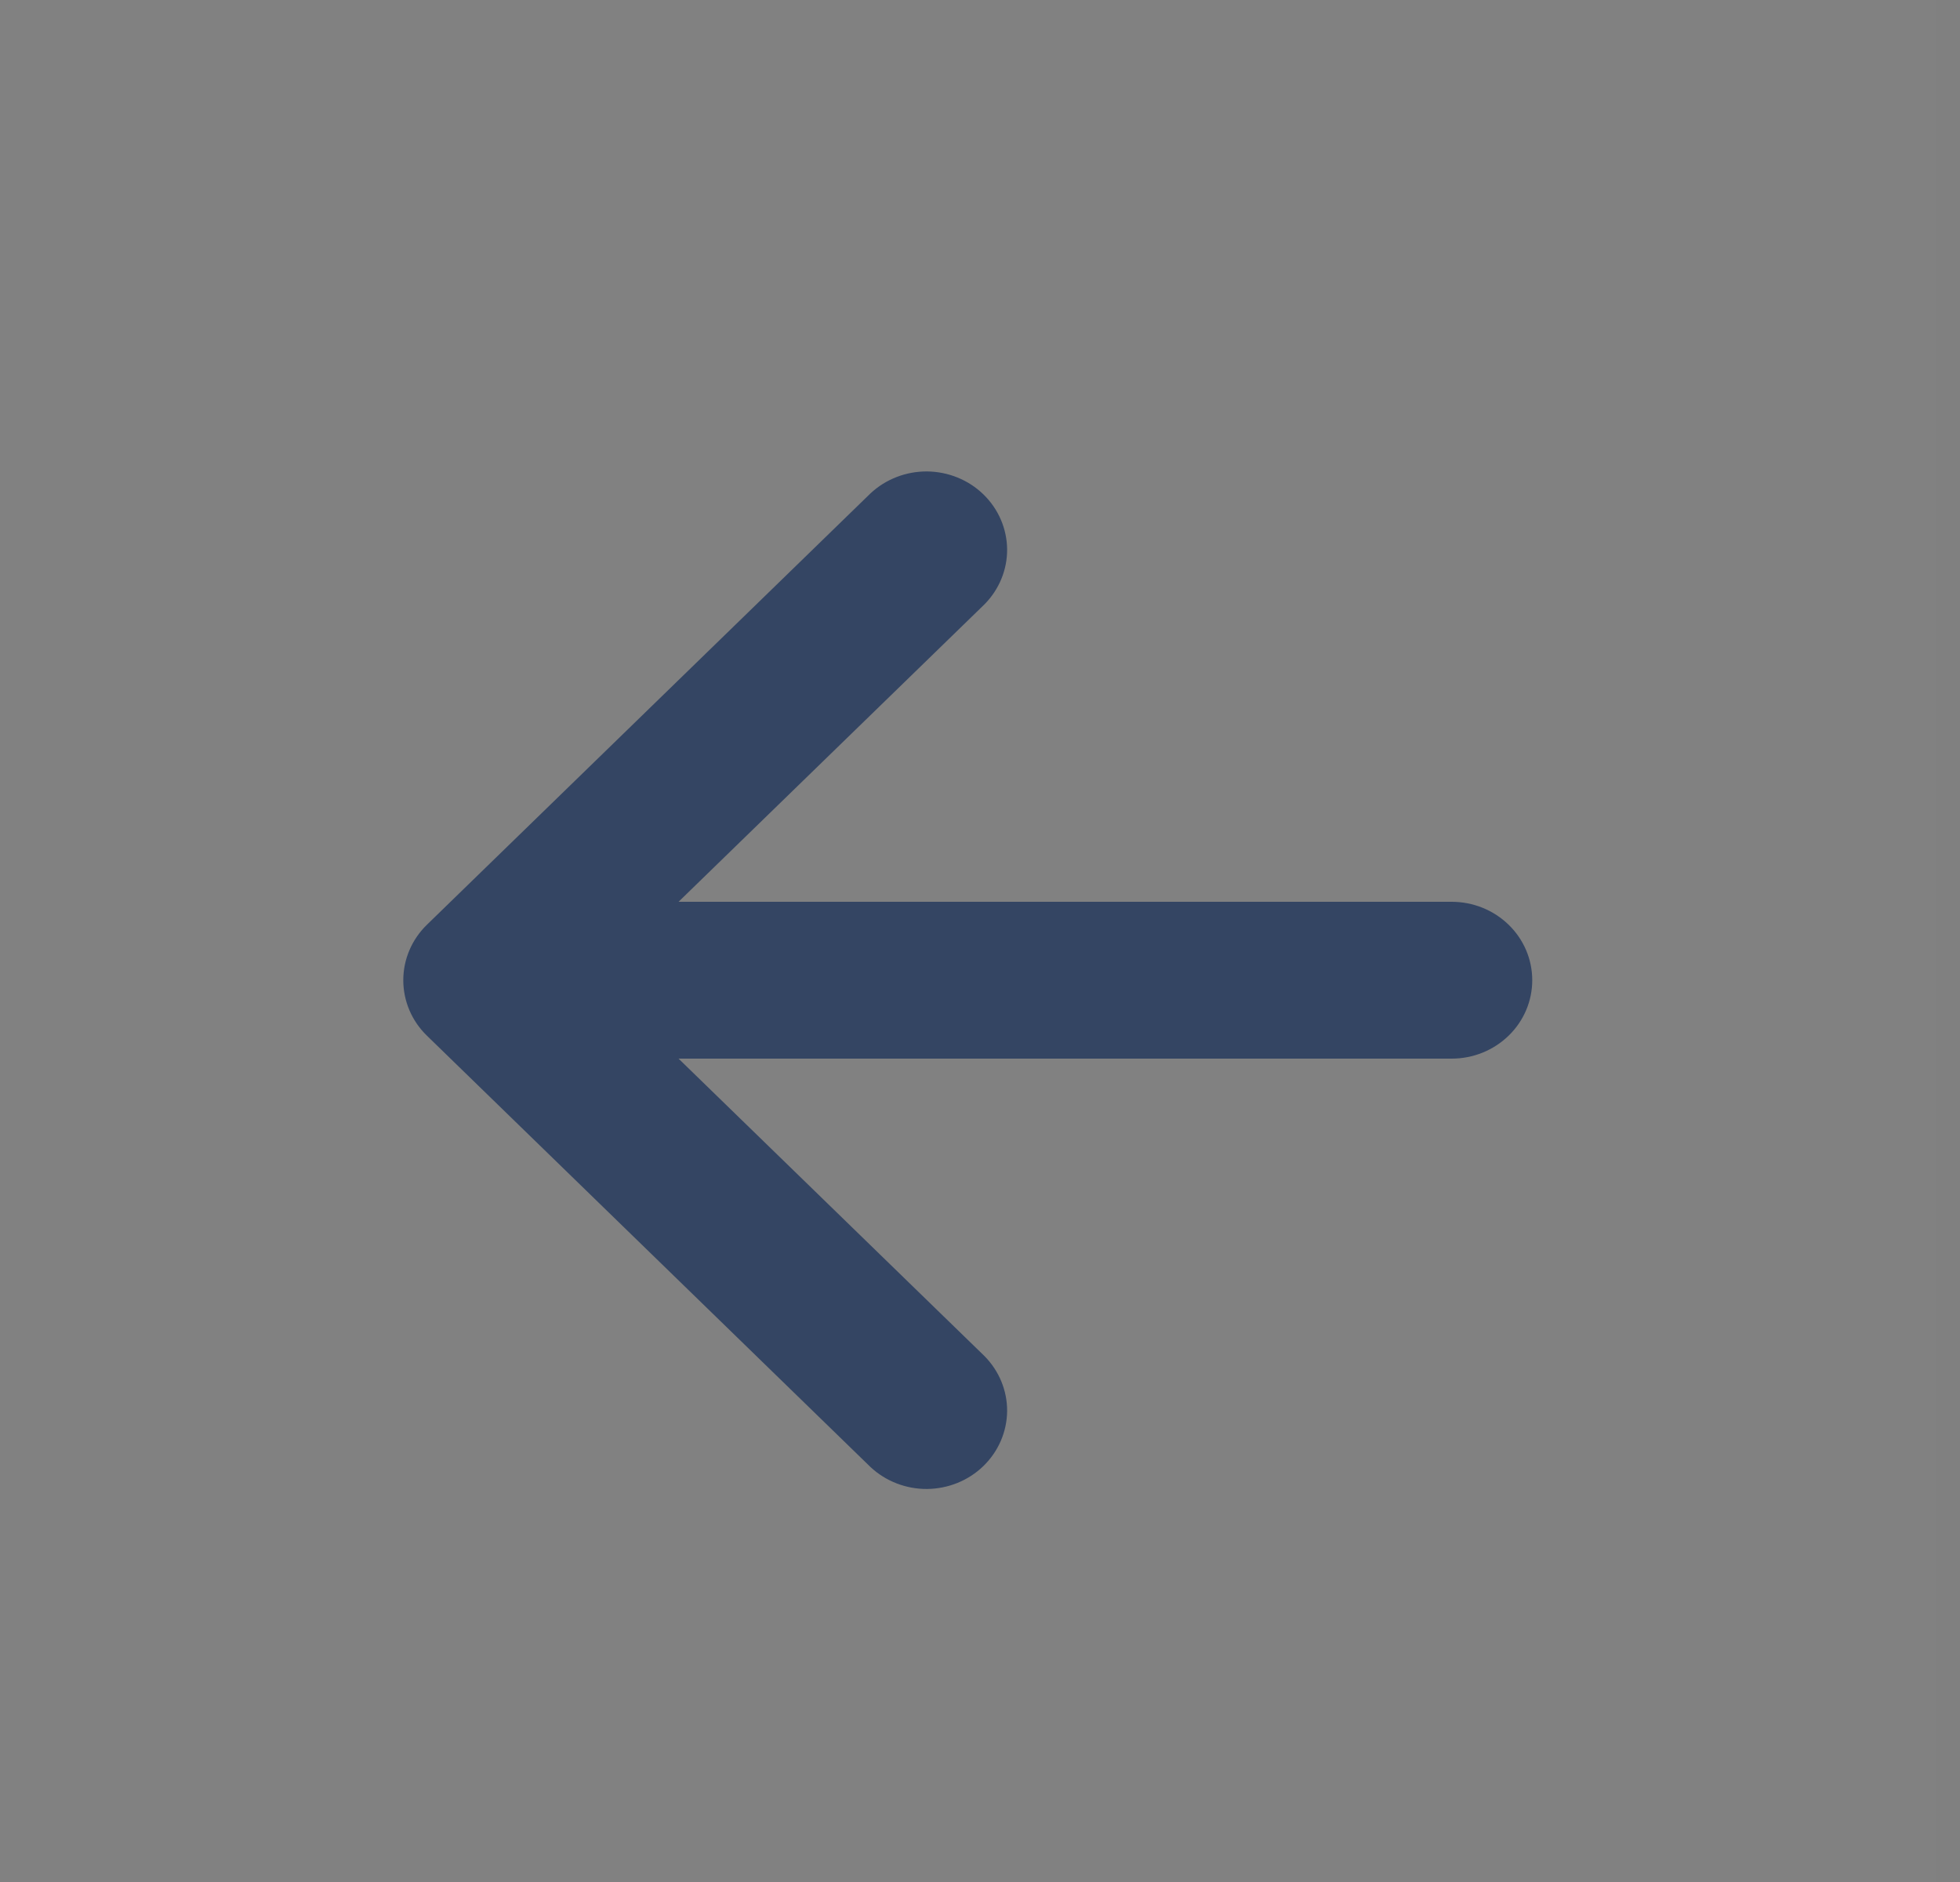 <svg width="25" height="24" viewBox="0 0 25 24" fill="none" xmlns="http://www.w3.org/2000/svg">
<rect x="0" y="0" width="25" height="24" fill="#808080" stroke="none"/>
<rect width="24.688" height="24" fill="white" fill-opacity="0.01"/>
<path fill-rule="evenodd" clip-rule="evenodd" d="M8.655 11.5H18.516C18.789 11.5 19.05 11.605 19.243 11.793C19.436 11.98 19.544 12.235 19.544 12.5C19.544 12.765 19.436 13.02 19.243 13.207C19.05 13.395 18.789 13.5 18.516 13.5H8.655L12.557 17.293C12.744 17.482 12.848 17.734 12.846 17.996C12.843 18.259 12.735 18.509 12.544 18.695C12.354 18.88 12.096 18.985 11.826 18.988C11.556 18.99 11.296 18.889 11.102 18.707L5.445 13.207C5.252 13.02 5.144 12.765 5.144 12.5C5.144 12.235 5.252 11.981 5.445 11.793L11.102 6.293C11.296 6.111 11.556 6.01 11.826 6.012C12.096 6.015 12.354 6.12 12.544 6.305C12.735 6.491 12.843 6.741 12.846 7.004C12.848 7.266 12.744 7.518 12.557 7.707L8.655 11.5Z" fill="#344563"/>
</svg>
